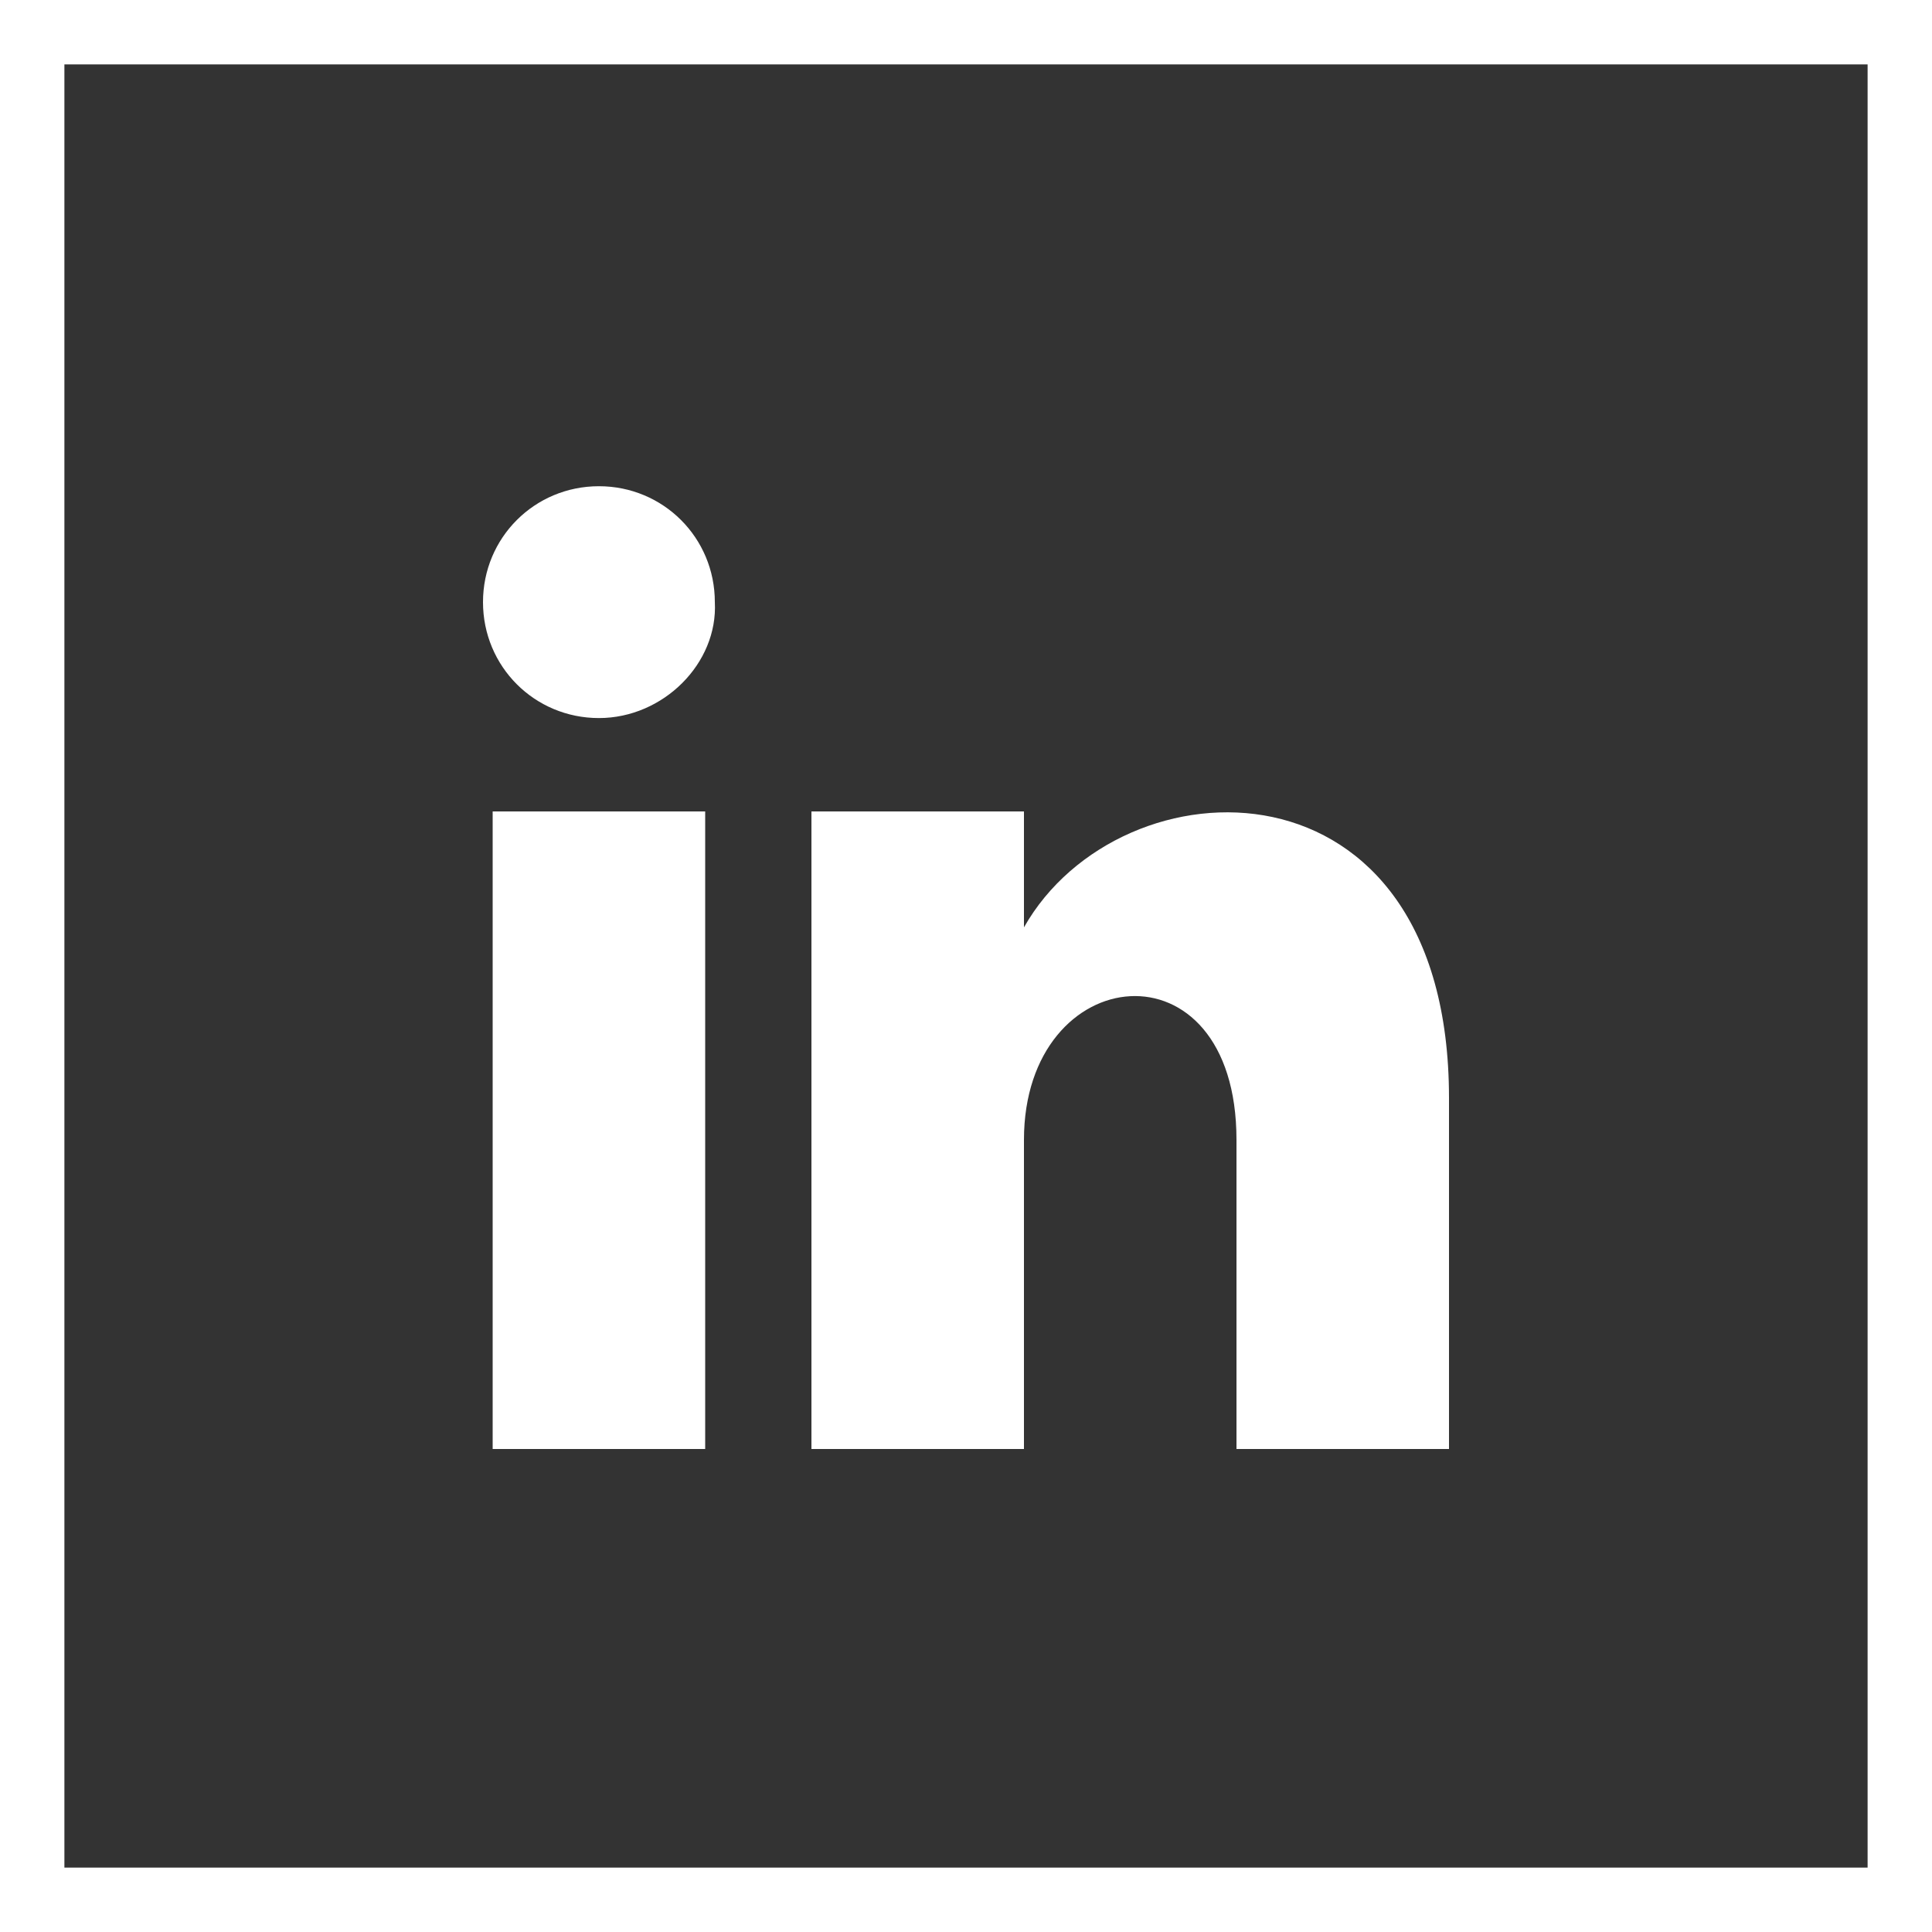 <?xml version="1.0" encoding="utf-8"?>
<!-- Generator: Adobe Illustrator 24.3.0, SVG Export Plug-In . SVG Version: 6.00 Build 0)  -->
<svg xmlns="http://www.w3.org/2000/svg" xmlns:xlink="http://www.w3.org/1999/xlink" version="1.1" id="Layer_1" x="0px" y="0px" viewBox="0 0 60 60" style="enable-background:new 0 0 60 60;" xml:space="preserve" width="60" height="60">
<rect x="0" y="0" width="60" height="60" fill="#333333" stroke="none"/>
<style type="text/css">
	.st0{fill:#FFFFFF;}
</style>
<path class="st0" d="M58,2v56H2V2H58 M60,0H0v60h60V0L60,0z"/>
<rect x="15.3" y="25.2" class="st0" width="6.6" height="19.8"/>
<path class="st0" d="M18.6,22.3c-2,0-3.6-1.6-3.6-3.6s1.6-3.6,3.6-3.6s3.6,1.6,3.6,3.6l0,0l0,0C22.3,20.6,20.6,22.3,18.6,22.3  L18.6,22.3z"/>
<path class="st0" d="M45,45h-6.6v-9.6c0-6.3-6.6-5.6-6.6,0V45h-6.6V25.2h6.6v3.6c3-5.3,13.2-5.6,13.2,5.3V45z"/>
</svg>
